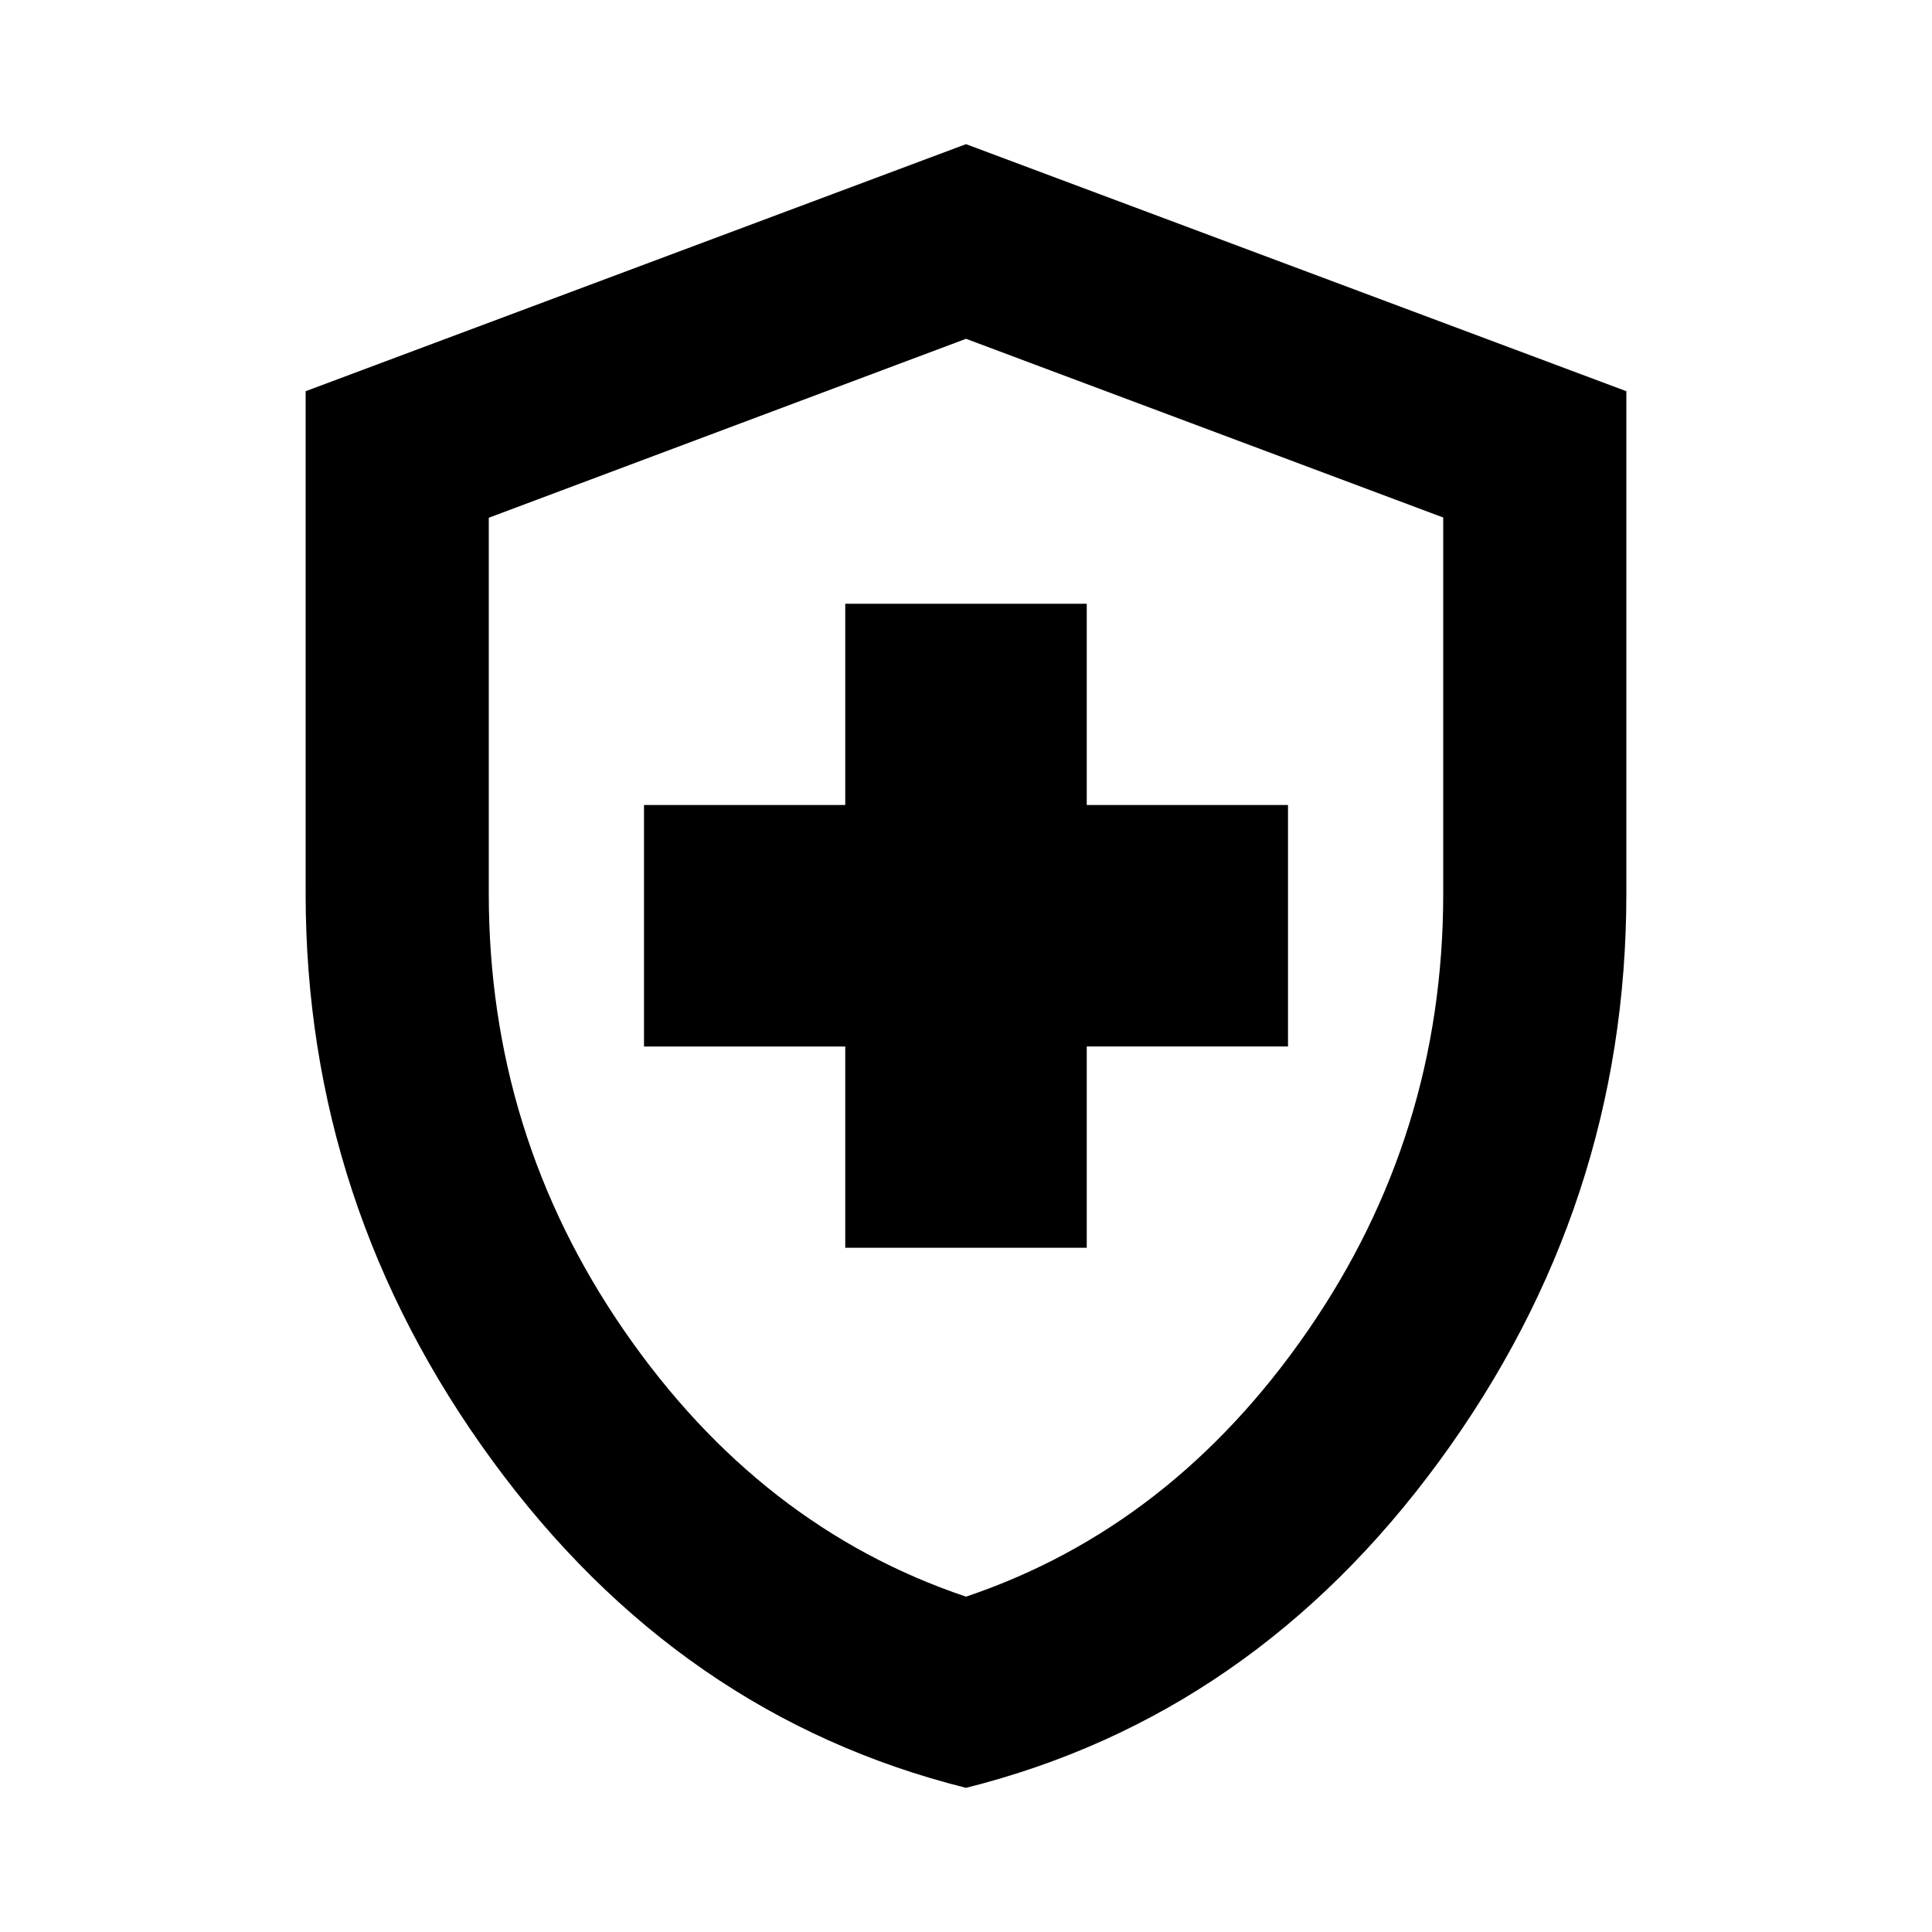 <svg xmlns="http://www.w3.org/2000/svg" height="24px" viewBox="0 -960 960 960" width="24px" fill="#000000"><path d="M420-340h120v-100h100v-120H540v-100H420v100H320v120h100v100Zm60 268.37Q337.47-107.3 244.67-234.19q-92.8-126.89-92.8-281.81v-249.61L480-888.37l328.13 122.76V-516q0 154.92-92.8 281.81Q622.53-107.3 480-71.63Zm0-95q102.33-34.44 169.73-132 67.4-97.57 67.4-217.26v-186.96L480-791.65l-237.13 88.92V-516q0 119.8 67.4 217.37 67.4 97.56 169.73 132Zm0-312.89Z"/></svg>